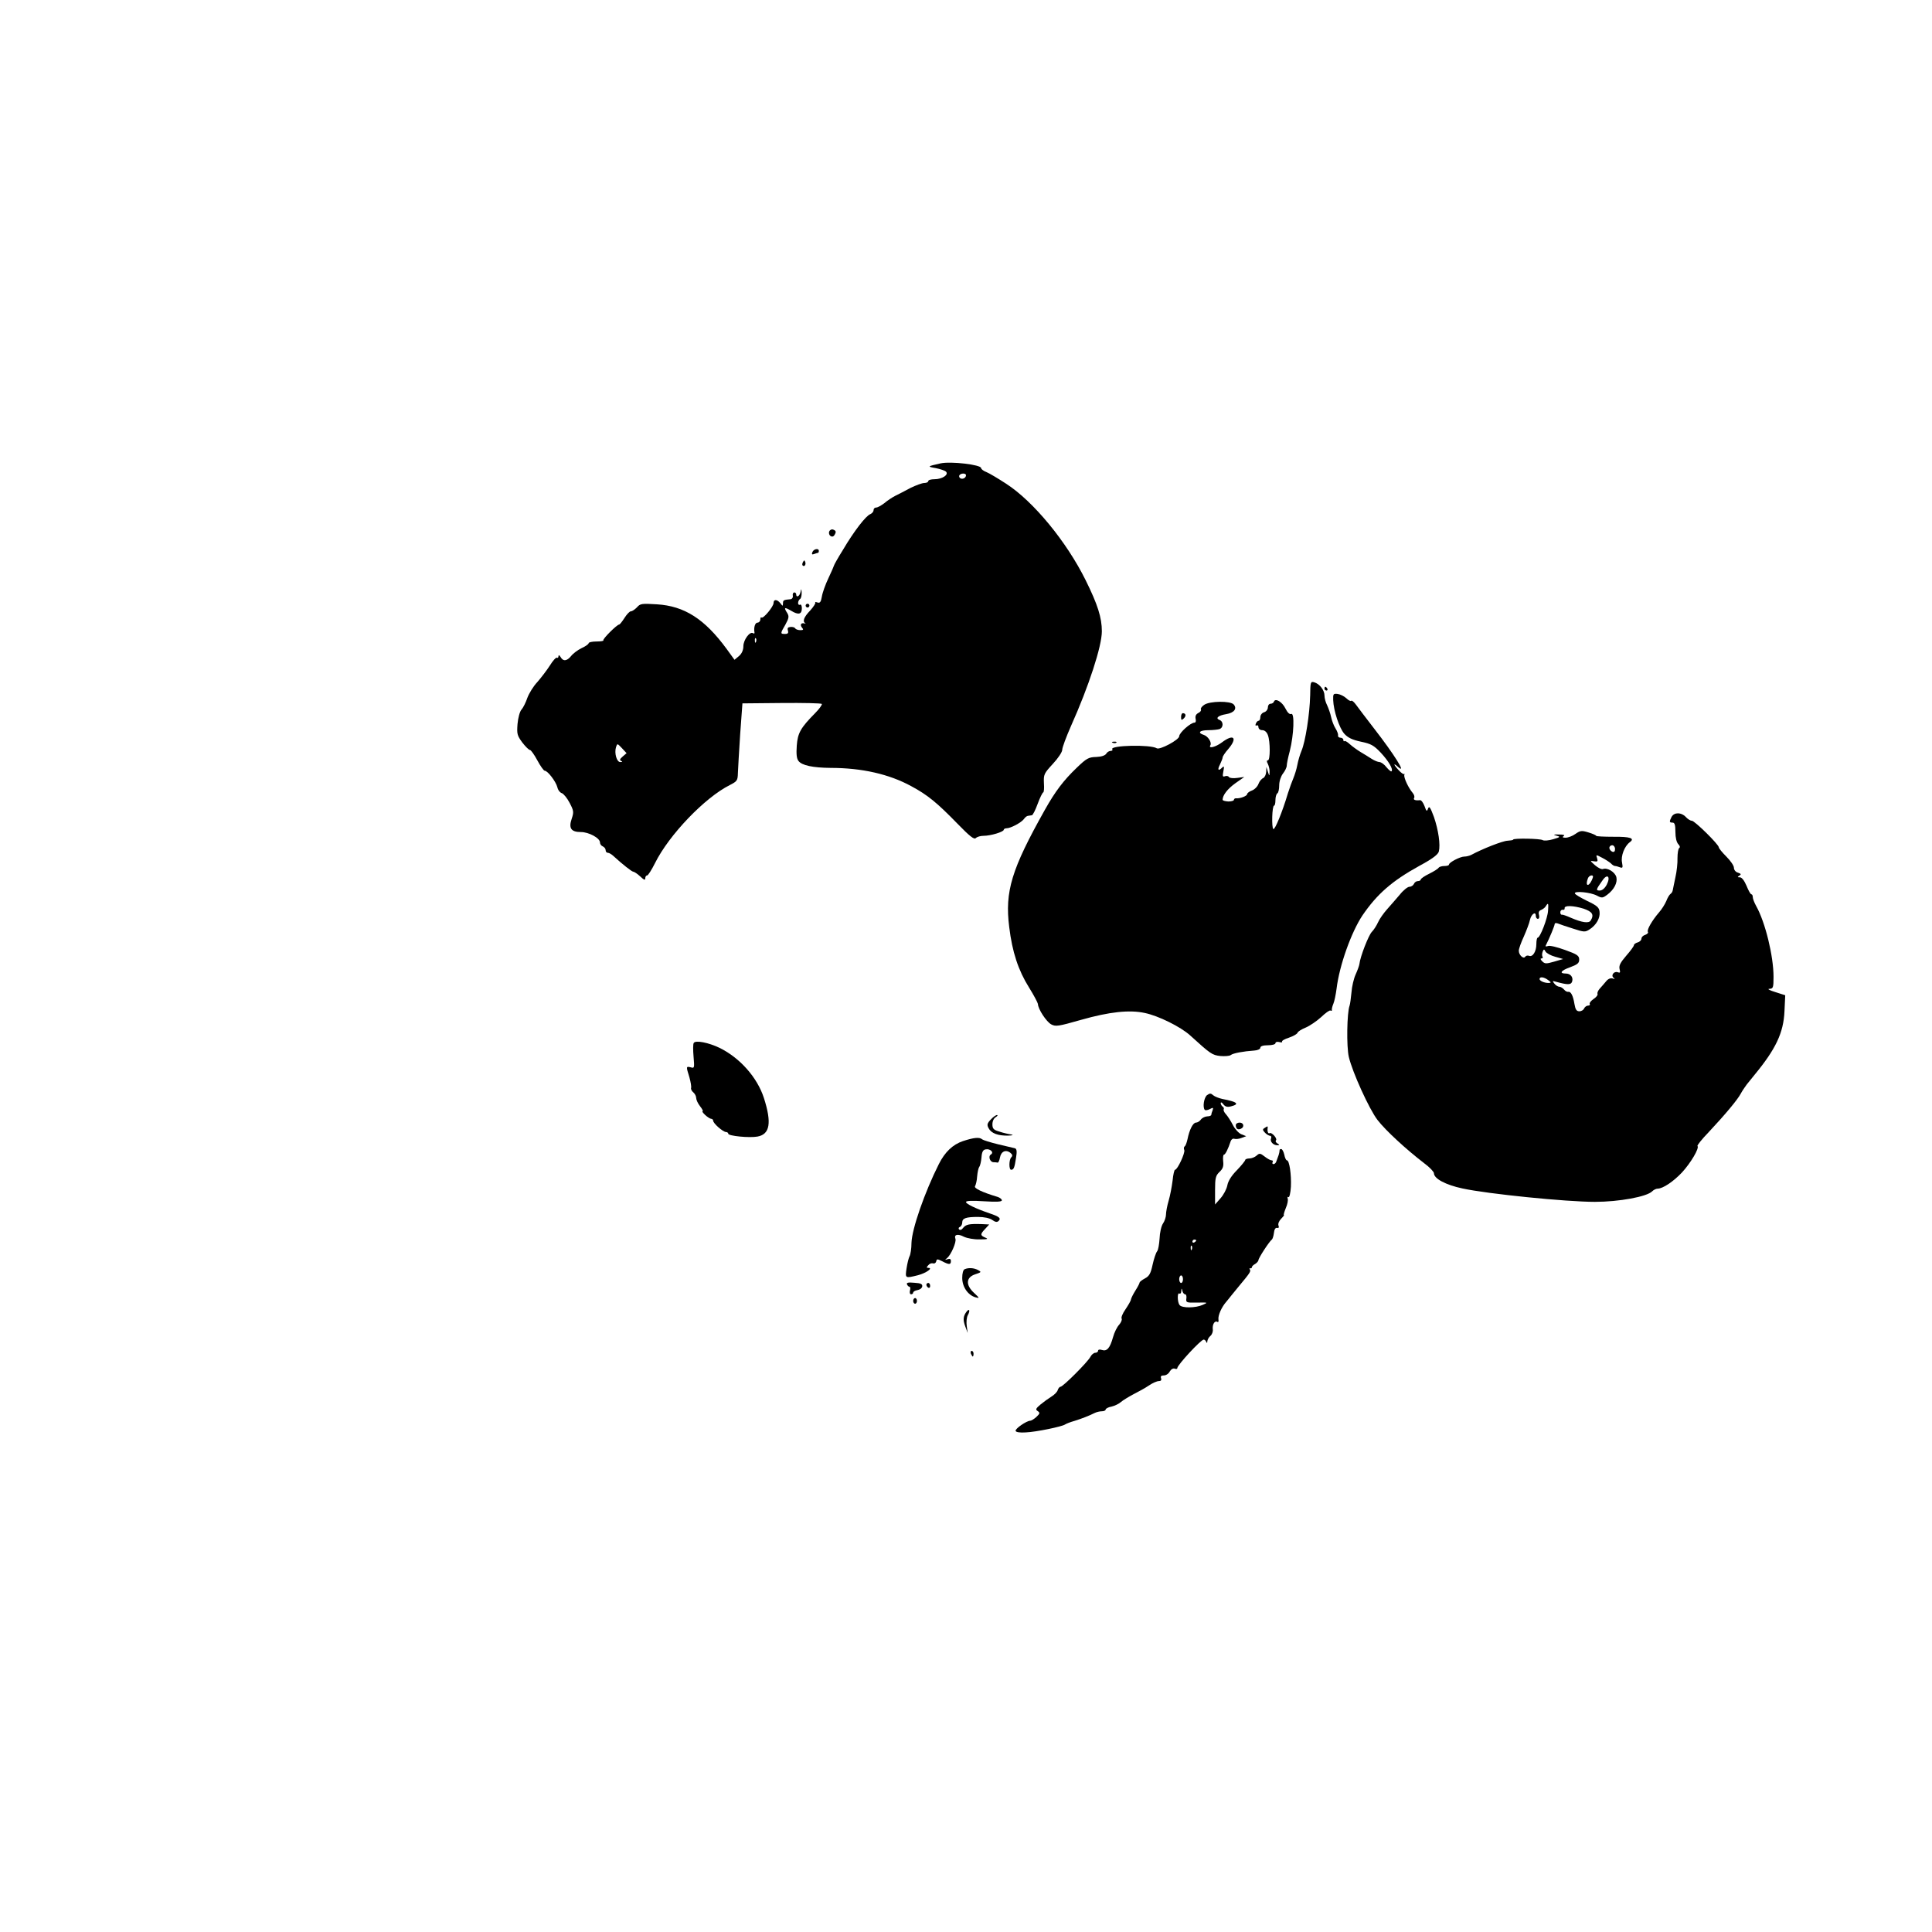 <?xml version="1.0" standalone="no"?>
<!DOCTYPE svg PUBLIC "-//W3C//DTD SVG 20010904//EN"
 "http://www.w3.org/TR/2001/REC-SVG-20010904/DTD/svg10.dtd">
<svg version="1.0" xmlns="http://www.w3.org/2000/svg"
 width="1024pt" height="1024pt" viewBox="0 0 1024 1024"
 preserveAspectRatio="xMidYMid meet">
<g transform="translate(0,1024) scale(0.1,-0.1)"
fill="#000000" stroke="none">
<path d="M4985 7784 c-71 -16 -72 -17 -26 -25 25 -5 49 -13 55 -19 16 -16 -20
-40 -61 -40 -18 0 -33 -4 -33 -10 0 -5 -9 -10 -21 -10 -12 0 -44 -12 -73 -26
-28 -15 -64 -34 -81 -42 -16 -8 -43 -26 -58 -39 -16 -12 -35 -23 -43 -23 -8 0
-14 -6 -14 -14 0 -8 -8 -17 -17 -21 -23 -8 -86 -89 -145 -189 -27 -43 -48 -81
-48 -84 0 -2 -13 -32 -29 -66 -16 -33 -32 -78 -35 -98 -5 -29 -10 -36 -24 -31
-9 3 -14 3 -11 -1 3 -3 -9 -22 -27 -42 -33 -34 -42 -58 -26 -67 4 -2 2 -3 -5
-1 -18 4 -24 -8 -12 -23 9 -10 7 -13 -9 -13 -12 0 -23 4 -27 9 -3 6 -14 9 -25
8 -14 -1 -18 -6 -14 -19 4 -13 0 -18 -15 -18 -26 0 -26 2 2 50 18 33 20 43 10
60 -20 31 -16 34 20 13 39 -24 57 -19 57 13 0 14 -4 22 -10 19 -5 -3 -10 1
-10 9 0 8 5 18 10 21 6 3 9 18 9 33 -2 24 -2 24 -6 5 -4 -23 -23 -33 -23 -13
0 6 -5 10 -10 10 -6 0 -10 -8 -8 -17 2 -10 -4 -18 -12 -19 -36 -3 -40 -5 -40
-21 -1 -17 -1 -17 -14 0 -17 21 -36 22 -36 1 0 -19 -55 -85 -64 -77 -3 4 -6
-1 -6 -10 0 -9 -7 -17 -15 -17 -13 0 -21 -26 -16 -53 1 -5 -3 -6 -8 -3 -17 11
-51 -36 -51 -69 0 -20 -8 -39 -23 -52 l-24 -20 -42 58 c-116 158 -223 227
-369 236 -80 5 -89 4 -106 -16 -11 -11 -25 -21 -32 -21 -7 0 -22 -16 -34 -35
-12 -19 -25 -35 -28 -35 -12 0 -90 -78 -84 -84 3 -3 -13 -6 -36 -6 -23 0 -42
-4 -42 -9 0 -5 -17 -17 -37 -26 -21 -10 -46 -29 -56 -42 -22 -27 -42 -30 -56
-5 -6 10 -11 12 -11 4 0 -7 -4 -11 -8 -8 -5 3 -22 -16 -38 -42 -16 -25 -46
-64 -66 -87 -21 -22 -44 -60 -53 -84 -8 -24 -22 -52 -31 -62 -9 -10 -18 -43
-21 -76 -4 -53 -2 -61 25 -98 17 -22 35 -40 41 -40 5 0 23 -25 39 -55 16 -30
34 -55 39 -55 16 0 59 -57 67 -87 3 -15 14 -29 24 -32 9 -3 28 -26 41 -51 22
-42 23 -49 11 -85 -17 -50 -3 -70 49 -70 42 0 101 -32 101 -55 0 -9 7 -18 15
-21 8 -4 15 -12 15 -20 0 -8 5 -14 12 -14 6 0 18 -7 27 -15 50 -46 100 -85
107 -85 5 0 22 -11 37 -25 20 -19 27 -22 27 -10 0 8 4 15 10 15 5 0 24 30 42
66 74 149 264 347 396 413 39 20 42 24 43 64 1 23 6 115 12 205 l12 164 208 2
c114 1 210 -1 213 -5 2 -4 -13 -26 -35 -48 -78 -79 -93 -106 -98 -173 -3 -44
-1 -68 9 -81 18 -24 76 -36 170 -37 166 0 311 -33 428 -97 86 -46 137 -88 243
-197 67 -69 90 -87 99 -78 7 7 25 12 41 12 38 0 107 21 107 32 0 4 7 8 15 8
22 0 78 30 92 49 6 9 16 17 22 17 6 1 15 2 20 3 5 0 19 28 31 61 12 33 26 60
29 60 4 0 6 22 4 49 -2 46 0 51 47 102 28 30 50 63 50 75 0 12 21 68 46 125
95 212 164 424 164 503 0 72 -22 142 -86 271 -101 204 -276 417 -421 511 -43
28 -90 56 -105 62 -16 6 -28 16 -28 21 0 18 -160 37 -215 25z m135 -63 c0 -14
-18 -23 -30 -16 -6 4 -8 11 -5 16 8 12 35 12 35 0z m-1113 -883 c-3 -8 -6 -5
-6 6 -1 11 2 17 5 13 3 -3 4 -12 1 -19z m-707 -608 c-15 -13 -17 -19 -8 -23 9
-4 7 -6 -4 -6 -19 -1 -33 47 -23 79 7 21 7 20 31 -5 l25 -27 -21 -18z"/>
<path d="M4395 7423 c-7 -20 16 -37 27 -20 11 17 10 24 -6 30 -8 3 -17 -1 -21
-10z"/>
<path d="M4306 7314 c-5 -12 -2 -15 10 -10 8 3 18 6 20 6 2 0 4 5 4 10 0 16
-27 11 -34 -6z"/>
<path d="M4256 7261 c-4 -7 -5 -15 -2 -18 9 -9 19 4 14 18 -4 11 -6 11 -12 0z"/>
<path d="M4270 7030 c0 -5 5 -10 10 -10 6 0 10 5 10 10 0 6 -4 10 -10 10 -5 0
-10 -4 -10 -10z"/>
<path d="M6944 6552 c-2 -94 -25 -244 -46 -292 -8 -19 -18 -53 -22 -75 -4 -22
-14 -53 -21 -70 -7 -16 -20 -52 -29 -80 -29 -98 -69 -195 -77 -189 -10 6 -7
124 4 124 4 0 7 13 7 29 0 17 5 33 10 36 6 3 10 23 10 43 0 21 9 48 20 62 11
14 20 33 20 42 0 9 7 44 16 77 22 87 26 204 8 197 -9 -4 -20 7 -31 29 -17 35
-54 57 -61 36 -2 -6 -10 -11 -18 -11 -8 0 -14 -9 -14 -19 0 -11 -9 -23 -20
-26 -11 -3 -20 -15 -20 -26 0 -10 -4 -19 -9 -19 -5 0 -12 -7 -15 -16 -3 -8 -2
-12 4 -9 6 3 10 -1 10 -9 0 -9 9 -16 20 -16 13 0 24 -10 30 -26 13 -34 13
-134 0 -134 -7 0 -7 -6 0 -19 5 -11 10 -30 9 -43 -1 -23 -1 -23 -9 2 l-8 25
-1 -26 c-1 -15 -8 -29 -16 -33 -8 -3 -20 -17 -25 -31 -5 -14 -21 -30 -35 -35
-14 -5 -25 -14 -25 -19 0 -10 -38 -24 -57 -22 -7 1 -13 -3 -13 -8 0 -5 -13 -9
-30 -9 -16 1 -30 5 -30 9 0 24 26 58 68 88 l47 33 -37 -5 c-21 -3 -40 -1 -44
4 -3 6 -13 8 -21 5 -13 -5 -14 0 -9 26 5 25 4 30 -6 20 -21 -21 -27 -13 -12
16 7 15 14 32 14 37 0 6 13 26 30 45 51 60 29 83 -34 35 -32 -24 -73 -35 -61
-15 9 14 -12 48 -35 55 -35 11 -22 25 24 25 24 0 51 3 60 6 21 8 21 40 0 48
-24 9 -8 24 35 31 42 7 59 29 40 51 -16 20 -128 19 -157 -2 -12 -8 -20 -19
-17 -24 3 -5 -3 -14 -14 -19 -13 -7 -17 -17 -14 -31 3 -12 0 -20 -6 -20 -21 0
-81 -54 -81 -72 0 -19 -103 -74 -119 -64 -33 21 -248 16 -236 -5 4 -5 -1 -9
-9 -9 -8 0 -19 -7 -23 -15 -6 -9 -25 -16 -53 -17 -40 -1 -51 -7 -103 -57 -70
-67 -114 -125 -169 -223 -177 -315 -213 -433 -189 -622 16 -132 48 -229 105
-320 25 -40 46 -80 47 -87 1 -28 45 -94 70 -108 24 -13 37 -11 160 24 148 42
255 54 337 36 72 -15 189 -73 239 -118 109 -99 117 -105 161 -110 24 -2 49 0
55 5 12 10 67 20 125 24 18 1 32 8 32 15 0 8 14 13 40 13 23 0 40 5 40 11 0 6
9 9 20 6 11 -3 18 -2 15 2 -2 5 14 14 36 21 23 8 43 19 46 26 2 7 22 19 44 28
21 9 58 34 81 55 23 22 45 38 50 35 5 -3 8 -2 7 3 -1 4 2 19 8 33 6 14 13 50
17 80 15 124 78 299 137 388 78 114 157 183 302 263 69 37 99 60 103 76 9 36
-2 113 -26 183 -19 51 -25 60 -31 45 -6 -18 -9 -16 -19 13 -7 18 -17 32 -24
31 -25 -3 -37 2 -31 12 4 5 0 18 -8 27 -22 26 -47 79 -44 94 2 7 2 10 0 6 -3
-4 -15 4 -29 19 -30 32 -31 43 -3 17 46 -40 -22 68 -126 202 -44 57 -88 115
-98 129 -11 15 -22 24 -25 21 -3 -4 -15 2 -26 13 -12 11 -32 21 -46 23 -23 3
-25 0 -24 -32 2 -57 32 -148 59 -179 19 -21 42 -32 88 -42 53 -11 68 -19 105
-58 42 -45 68 -89 57 -99 -2 -3 -14 7 -26 21 -11 15 -28 27 -37 28 -9 0 -28 8
-42 17 -14 9 -41 26 -60 37 -18 11 -44 30 -56 41 -13 12 -25 19 -28 16 -3 -3
-6 0 -6 6 0 7 -7 12 -15 12 -9 0 -15 6 -13 13 1 6 -5 23 -14 37 -9 14 -19 41
-23 60 -4 19 -14 47 -21 62 -8 15 -14 38 -14 51 0 29 -26 63 -55 71 -19 5 -20
1 -21 -72z"/>
<path d="M7020 6590 c0 -5 5 -10 11 -10 5 0 7 5 4 10 -3 6 -8 10 -11 10 -2 0
-4 -4 -4 -10z"/>
<path d="M6260 6440 c0 -17 2 -19 14 -8 14 13 12 28 -5 28 -5 0 -9 -9 -9 -20z"/>
<path d="M5898 6303 c7 -3 16 -2 19 1 4 3 -2 6 -13 5 -11 0 -14 -3 -6 -6z"/>
<path d="M8860 5911 c-13 -26 -13 -31 5 -31 11 0 15 -12 15 -49 0 -31 6 -55
15 -65 9 -9 11 -17 5 -21 -5 -3 -9 -27 -9 -53 1 -26 -4 -72 -11 -102 -6 -30
-13 -61 -14 -68 -1 -8 -7 -17 -12 -20 -6 -4 -16 -21 -22 -37 -7 -17 -24 -44
-38 -60 -38 -44 -66 -93 -60 -104 4 -5 -3 -12 -14 -16 -11 -3 -20 -12 -20 -20
0 -8 -9 -17 -20 -20 -11 -3 -20 -10 -20 -15 0 -5 -18 -30 -41 -56 -31 -36 -39
-52 -35 -70 5 -19 3 -22 -10 -17 -20 7 -38 -18 -21 -30 8 -6 6 -7 -6 -3 -11 3
-24 -2 -35 -16 -9 -11 -24 -28 -33 -38 -8 -9 -14 -21 -12 -27 3 -7 -7 -19 -21
-28 -14 -10 -23 -21 -20 -26 3 -5 -1 -9 -9 -9 -8 0 -17 -7 -21 -15 -3 -8 -14
-15 -25 -15 -15 0 -21 9 -26 38 -7 44 -19 68 -33 65 -6 -1 -16 4 -22 12 -7 8
-18 15 -25 15 -7 0 -19 7 -26 16 -12 15 -11 16 6 11 65 -18 82 -18 88 2 6 23
-10 41 -34 41 -37 0 -26 16 22 33 40 15 49 22 49 41 0 21 -11 28 -75 51 -41
15 -82 25 -90 21 -9 -3 -15 -3 -13 1 21 41 48 107 48 115 0 6 8 7 18 3 9 -4
45 -16 80 -27 58 -19 64 -19 87 -4 36 23 57 61 53 93 -2 23 -13 33 -66 58 -34
17 -64 34 -65 40 -3 14 83 6 117 -12 26 -14 31 -13 55 5 36 27 55 64 48 93 -7
27 -48 52 -71 43 -7 -3 -26 6 -42 20 -27 24 -28 25 -6 21 19 -3 22 -1 17 16
-7 20 -6 20 26 3 18 -9 39 -23 47 -30 7 -8 17 -14 22 -14 5 0 16 -3 26 -7 15
-5 16 -2 11 26 -7 34 13 86 41 107 29 21 3 30 -87 29 -50 0 -91 2 -91 5 0 3
-18 11 -41 18 -36 11 -43 10 -69 -8 -15 -11 -39 -20 -52 -20 -16 0 -19 3 -10
9 8 5 -1 8 -25 8 -30 1 -33 -1 -14 -6 23 -6 21 -8 -17 -19 -23 -7 -48 -9 -55
-5 -13 9 -157 11 -157 3 0 -3 -14 -5 -30 -6 -26 -1 -133 -43 -192 -75 -10 -5
-26 -9 -37 -9 -22 0 -81 -31 -81 -42 0 -5 -11 -8 -24 -8 -14 0 -27 -4 -31 -9
-3 -6 -26 -20 -50 -32 -25 -12 -45 -26 -45 -31 0 -4 -7 -8 -15 -8 -9 0 -18 -7
-21 -15 -4 -8 -14 -15 -24 -15 -9 0 -33 -19 -51 -42 -19 -22 -49 -57 -67 -77
-18 -20 -40 -51 -48 -69 -8 -18 -23 -41 -33 -51 -17 -17 -62 -132 -66 -171 -1
-8 -10 -33 -20 -55 -10 -22 -20 -65 -22 -95 -3 -30 -7 -62 -10 -70 -14 -37
-17 -217 -4 -272 19 -81 108 -277 152 -334 43 -56 152 -156 247 -229 29 -21
52 -46 52 -53 0 -29 62 -62 151 -81 133 -29 550 -71 702 -71 127 0 276 27 304
56 8 8 21 14 29 14 27 0 83 37 129 86 46 50 93 129 82 140 -3 3 23 36 58 72
89 95 154 173 171 205 8 15 23 37 32 49 9 11 28 35 42 52 112 136 153 222 158
336 l4 85 -53 17 c-30 9 -44 17 -31 17 20 1 22 6 22 64 0 110 -44 290 -92 375
-10 18 -18 39 -18 47 0 8 -3 15 -7 15 -5 0 -16 20 -26 45 -12 28 -25 45 -35
45 -14 0 -14 2 -3 9 11 7 9 10 -8 16 -12 3 -21 15 -21 26 0 11 -18 37 -40 59
-22 22 -40 44 -40 49 0 15 -128 141 -143 141 -8 0 -22 9 -32 20 -23 25 -61 26
-75 1z m-300 -171 c0 -13 -5 -18 -15 -14 -8 4 -15 12 -15 20 0 8 7 14 15 14 8
0 15 -9 15 -20z m-123 -165 c-18 -38 -36 -31 -21 9 3 9 12 16 19 16 10 0 11
-5 2 -25z m79 -24 c-10 -19 -24 -31 -37 -31 -21 0 -21 4 14 53 26 39 45 21 23
-22z m-311 -138 c-2 -39 -42 -143 -55 -143 -4 0 -7 -16 -7 -34 0 -39 -19 -70
-39 -62 -7 3 -16 1 -20 -5 -9 -14 -34 9 -34 32 0 10 12 44 27 76 14 32 29 71
32 87 7 31 31 48 31 22 0 -9 5 -16 11 -16 7 0 9 9 6 21 -4 13 0 22 11 26 9 4
21 12 25 20 13 21 15 16 12 -24z m188 11 c47 -16 57 -32 38 -63 -10 -16 -46
-11 -106 15 -22 10 -43 17 -47 16 -5 -1 -8 5 -8 13 0 8 6 14 13 13 6 -2 11 2
10 8 -3 16 44 15 100 -2z m-150 -255 l42 -12 -48 -14 c-42 -12 -49 -12 -63 2
-9 9 -11 15 -4 15 6 0 9 4 6 9 -4 5 -3 17 0 26 6 15 8 16 16 1 5 -8 28 -21 51
-27z m-37 -124 c16 -12 17 -14 2 -15 -23 0 -48 11 -48 21 0 14 24 11 46 -6z"/>
<path d="M3677 4712 c-4 -5 -4 -38 -1 -72 5 -60 5 -63 -15 -57 -25 6 -25 5 -7
-53 7 -25 11 -50 9 -56 -2 -6 3 -17 12 -24 8 -7 15 -20 15 -30 0 -9 9 -29 21
-44 11 -14 17 -26 13 -26 -4 0 2 -9 14 -20 12 -11 26 -20 32 -20 5 0 10 -5 10
-10 0 -14 51 -59 68 -60 6 0 12 -4 12 -9 0 -12 113 -23 155 -15 66 12 76 73
34 204 -35 109 -127 213 -235 266 -58 28 -128 42 -137 26z"/>
<path d="M6398 4436 c-17 -13 -25 -66 -12 -79 4 -3 16 -1 27 5 17 9 19 8 14
-7 -4 -9 -7 -20 -7 -24 0 -4 -10 -8 -22 -8 -13 -1 -28 -9 -34 -18 -6 -8 -17
-15 -25 -15 -16 0 -35 -38 -45 -88 -4 -18 -10 -35 -15 -38 -4 -2 -6 -11 -2
-20 5 -15 -36 -104 -49 -104 -4 0 -10 -26 -13 -57 -4 -32 -13 -80 -21 -107 -8
-27 -14 -60 -14 -73 0 -13 -7 -35 -16 -48 -9 -13 -17 -49 -18 -79 -2 -30 -7
-61 -13 -68 -6 -7 -17 -39 -24 -71 -10 -47 -18 -61 -41 -73 -15 -8 -28 -18
-28 -22 0 -4 -10 -23 -22 -42 -12 -19 -23 -41 -24 -48 -1 -8 -15 -31 -29 -52
-15 -21 -24 -44 -20 -49 3 -6 -3 -20 -13 -32 -11 -11 -26 -41 -33 -67 -16 -57
-32 -76 -59 -67 -11 4 -20 2 -20 -4 0 -6 -7 -11 -15 -11 -8 0 -20 -10 -26 -22
-15 -28 -145 -158 -158 -158 -5 0 -12 -8 -15 -18 -3 -10 -18 -25 -33 -34 -16
-10 -41 -28 -58 -42 -25 -21 -28 -27 -15 -35 13 -9 12 -13 -7 -31 -12 -11 -27
-20 -32 -20 -20 0 -82 -43 -78 -54 2 -7 23 -10 53 -8 55 2 194 31 209 42 6 4
28 13 50 19 41 13 77 27 107 42 10 5 27 9 38 9 11 0 20 4 20 9 0 5 14 13 32
16 17 4 39 15 49 24 10 9 40 27 66 41 26 13 64 34 83 47 19 13 42 23 52 23 11
0 15 5 12 15 -4 10 0 15 15 15 11 0 25 9 31 21 7 12 18 18 26 15 8 -3 14 -2
14 3 0 16 125 151 140 151 5 0 11 -6 13 -12 4 -8 6 -7 6 3 1 9 8 22 17 29 8 7
14 23 12 34 -3 26 10 48 24 40 5 -4 8 2 6 13 -3 21 17 66 42 94 8 10 20 24 25
31 6 7 24 29 40 49 61 73 65 80 60 90 -4 5 -3 8 2 7 4 -2 8 1 8 5 0 5 8 13 18
18 9 6 17 15 17 20 0 11 58 100 71 109 4 3 9 19 11 35 2 19 8 29 17 27 9 -2
11 3 7 13 -3 9 3 24 14 35 11 11 18 20 15 20 -3 0 2 17 10 37 9 20 13 43 10
50 -2 8 -1 12 4 8 5 -3 11 22 13 55 3 64 -8 140 -21 140 -5 0 -11 14 -14 30
-4 17 -11 30 -17 30 -5 0 -9 -3 -8 -7 0 -5 -2 -16 -5 -25 -4 -10 -9 -25 -12
-33 -2 -8 -9 -15 -15 -15 -6 0 -8 5 -5 10 3 6 1 10 -5 10 -7 0 -23 9 -37 20
-23 18 -28 19 -43 5 -9 -8 -26 -15 -38 -15 -12 0 -22 -4 -22 -8 0 -4 -20 -29
-44 -54 -29 -29 -47 -58 -51 -81 -4 -20 -20 -50 -36 -68 l-29 -33 0 75 c0 66
3 78 24 98 18 17 22 30 19 56 -2 19 0 35 4 35 7 0 22 29 36 72 4 10 12 15 20
12 7 -2 24 -1 38 5 l24 9 -25 10 c-14 5 -34 27 -45 48 -11 22 -28 48 -37 58
-10 10 -15 23 -12 27 2 4 0 10 -6 14 -5 3 -10 12 -10 18 0 7 7 4 14 -6 10 -13
21 -16 40 -11 48 12 34 24 -44 39 -19 4 -42 13 -50 20 -12 11 -18 11 -32 1z
m-58 -770 c0 -3 -4 -8 -10 -11 -5 -3 -10 -1 -10 4 0 6 5 11 10 11 6 0 10 -2
10 -4z m-23 -48 c-3 -8 -6 -5 -6 6 -1 11 2 17 5 13 3 -3 4 -12 1 -19z m-47
-158 c0 -11 -4 -20 -10 -20 -5 0 -10 9 -10 20 0 11 5 20 10 20 6 0 10 -9 10
-20z m11 -80 c6 0 9 -10 7 -22 -3 -22 0 -23 57 -22 58 1 59 1 30 -12 -38 -17
-110 -18 -123 -1 -12 15 -13 69 -1 61 5 -3 10 3 10 13 1 17 2 17 6 1 2 -10 9
-18 14 -18z"/>
<path d="M5251 4306 c-19 -20 -21 -28 -11 -46 14 -27 50 -40 103 -39 24 1 31
3 17 6 -14 2 -42 8 -62 15 -32 9 -38 16 -38 39 0 16 7 32 18 38 9 6 12 11 6
11 -6 0 -21 -11 -33 -24z"/>
<path d="M6550 4277 c0 -19 10 -27 26 -20 21 8 17 33 -6 33 -11 0 -20 -6 -20
-13z"/>
<path d="M6702 4261 c-11 -6 -10 -11 3 -25 9 -9 21 -16 27 -16 5 0 8 -6 5 -14
-7 -16 11 -36 33 -36 13 0 13 2 0 10 -8 5 -11 12 -7 16 9 9 -23 45 -34 38 -8
-5 -13 10 -10 29 1 9 -1 9 -17 -2z"/>
<path d="M5104 4192 c-54 -18 -96 -58 -128 -122 -75 -149 -143 -344 -145 -418
0 -29 -5 -61 -10 -70 -5 -9 -12 -38 -16 -64 -8 -54 -8 -54 60 -37 43 11 83 39
55 39 -10 0 -10 3 0 14 6 8 17 12 25 10 7 -3 15 2 17 10 3 14 6 14 32 1 36
-19 46 -19 46 1 0 11 -6 14 -17 10 -16 -5 -16 -4 -3 6 21 18 50 85 44 102 -9
23 13 28 45 11 17 -8 54 -15 83 -14 42 0 48 2 31 9 -28 12 -29 18 -1 47 l21
23 -39 2 c-69 2 -84 -1 -101 -22 -6 -9 -15 -11 -20 -6 -4 5 -2 11 5 13 6 3 12
13 12 23 0 23 19 30 84 30 31 0 61 -6 75 -16 17 -12 26 -13 34 -5 14 14 3 23
-48 40 -73 25 -125 50 -125 60 0 7 34 8 95 4 65 -4 95 -3 95 5 0 6 -10 14 -22
18 -84 25 -128 47 -120 57 4 7 10 30 11 52 2 22 7 45 11 50 5 6 10 28 12 50 2
29 8 41 22 43 24 5 46 -16 28 -27 -16 -9 -5 -41 14 -41 8 0 17 -1 21 -2 4 -2
10 10 13 27 6 33 32 44 56 24 10 -8 12 -15 4 -23 -13 -13 -13 -66 -1 -66 14 0
18 10 26 62 6 36 4 49 -6 52 -8 2 -48 11 -89 21 -41 10 -79 22 -84 26 -14 13
-44 10 -102 -9z"/>
<path d="M5113 3513 c-8 -3 -13 -22 -13 -46 0 -48 30 -91 70 -103 23 -6 23 -5
-8 24 -45 42 -42 82 7 98 33 11 34 12 14 23 -22 11 -49 13 -70 4z"/>
<path d="M4807 3433 c3 -7 9 -13 13 -13 5 0 6 -9 3 -20 -3 -11 0 -20 6 -20 6
0 11 4 11 9 0 5 10 11 22 13 13 2 24 10 26 19 2 13 -7 18 -41 20 -33 3 -43 1
-40 -8z"/>
<path d="M4910 3431 c0 -6 5 -13 10 -16 6 -3 10 1 10 9 0 9 -4 16 -10 16 -5 0
-10 -4 -10 -9z"/>
<path d="M4840 3345 c0 -8 5 -15 10 -15 6 0 10 7 10 15 0 8 -4 15 -10 15 -5 0
-10 -7 -10 -15z"/>
<path d="M5123 3288 c-18 -24 -20 -43 -7 -78 l13 -35 -5 36 c-3 21 -1 47 6 59
13 24 8 37 -7 18z"/>
<path d="M5146 3065 c4 -8 8 -15 10 -15 2 0 4 7 4 15 0 8 -4 15 -10 15 -5 0
-7 -7 -4 -15z"/>
</g>
</svg>
